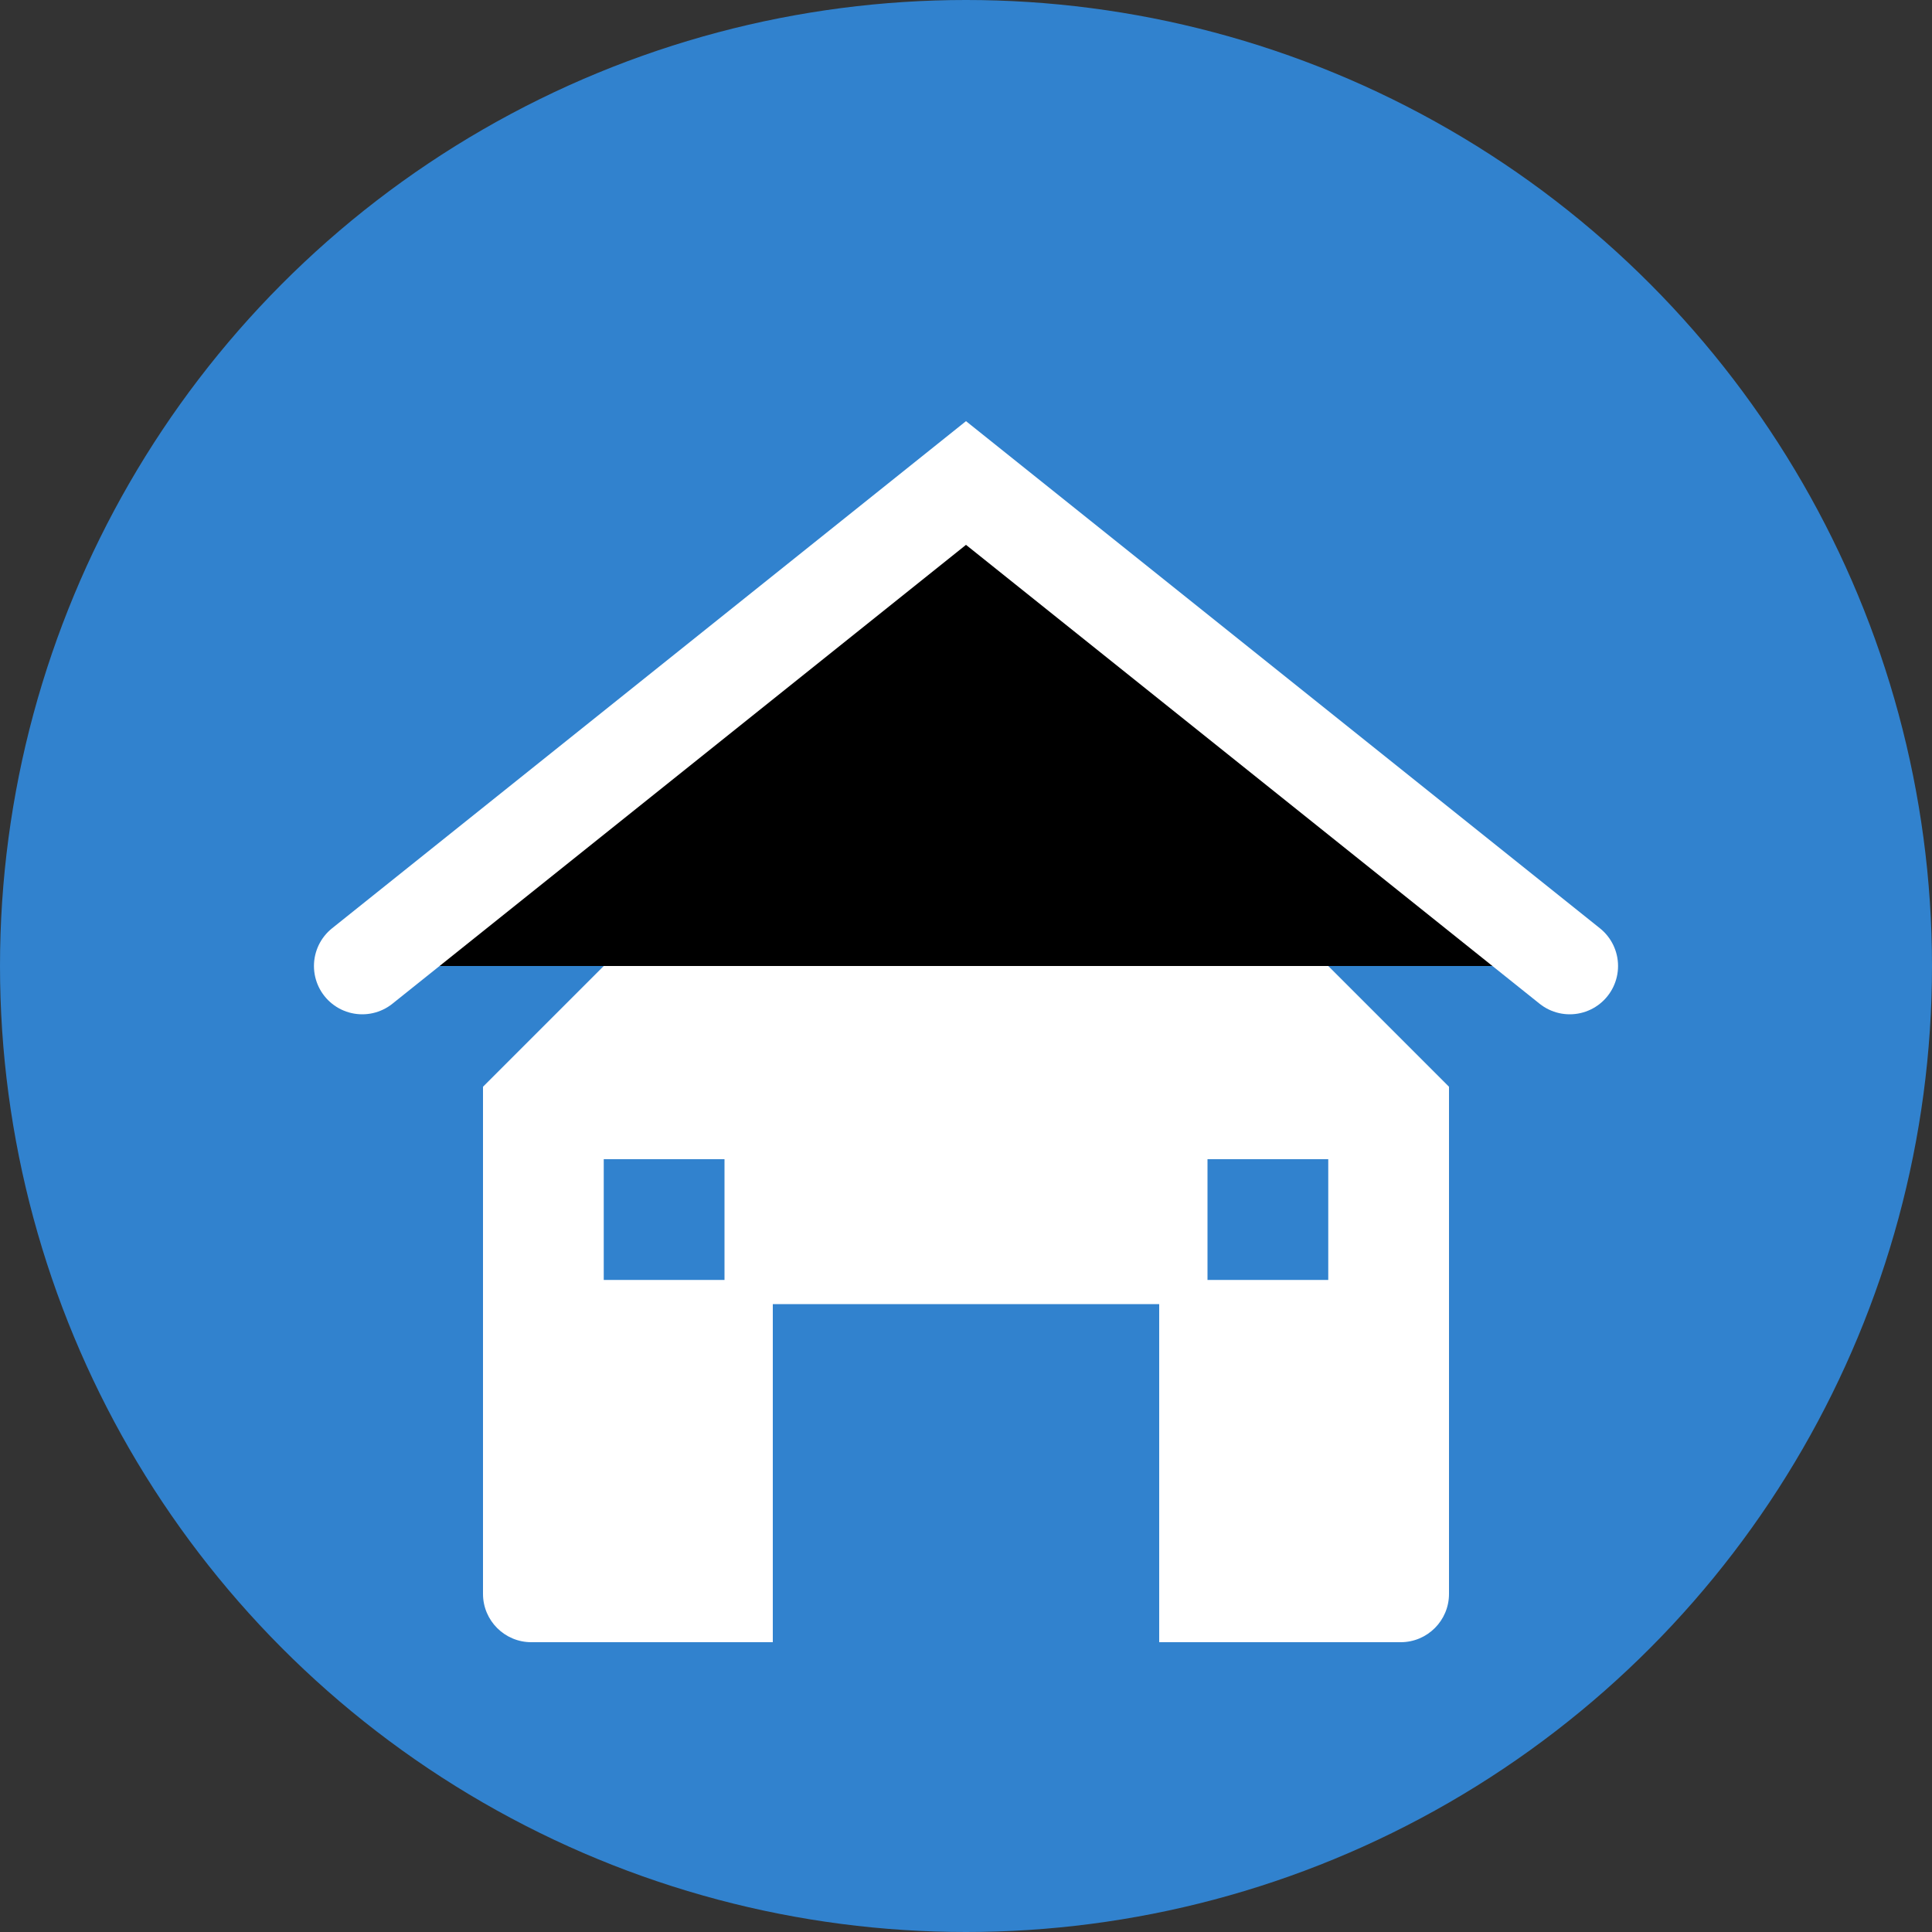 <svg xmlns="http://www.w3.org/2000/svg" viewBox="0 0 40 40" width="40" height="40">
  <rect x="0" y="0" width="40" height="40" fill="#333333" stroke="none"/>
  <circle cx="20" cy="20" r="20" fill="#3182ce"/>
  <path d="M10 22.5L20 12.5L30 22.5V33C30 33.552 29.552 34 29 34H24V27H16V34H11C10.448 34 10 33.552 10 33V22.5Z" fill="white"/>
  <path d="M7.5 20L20 10L32.5 20" stroke="white" stroke-width="2" stroke-linecap="round"/>
  <rect x="17.5" y="29" width="5" height="5" fill="#3182ce"/>
  <rect x="12.5" y="24" width="2.5" height="2.5" fill="#3182ce"/>
  <rect x="25" y="24" width="2.5" height="2.5" fill="#3182ce"/>
</svg>